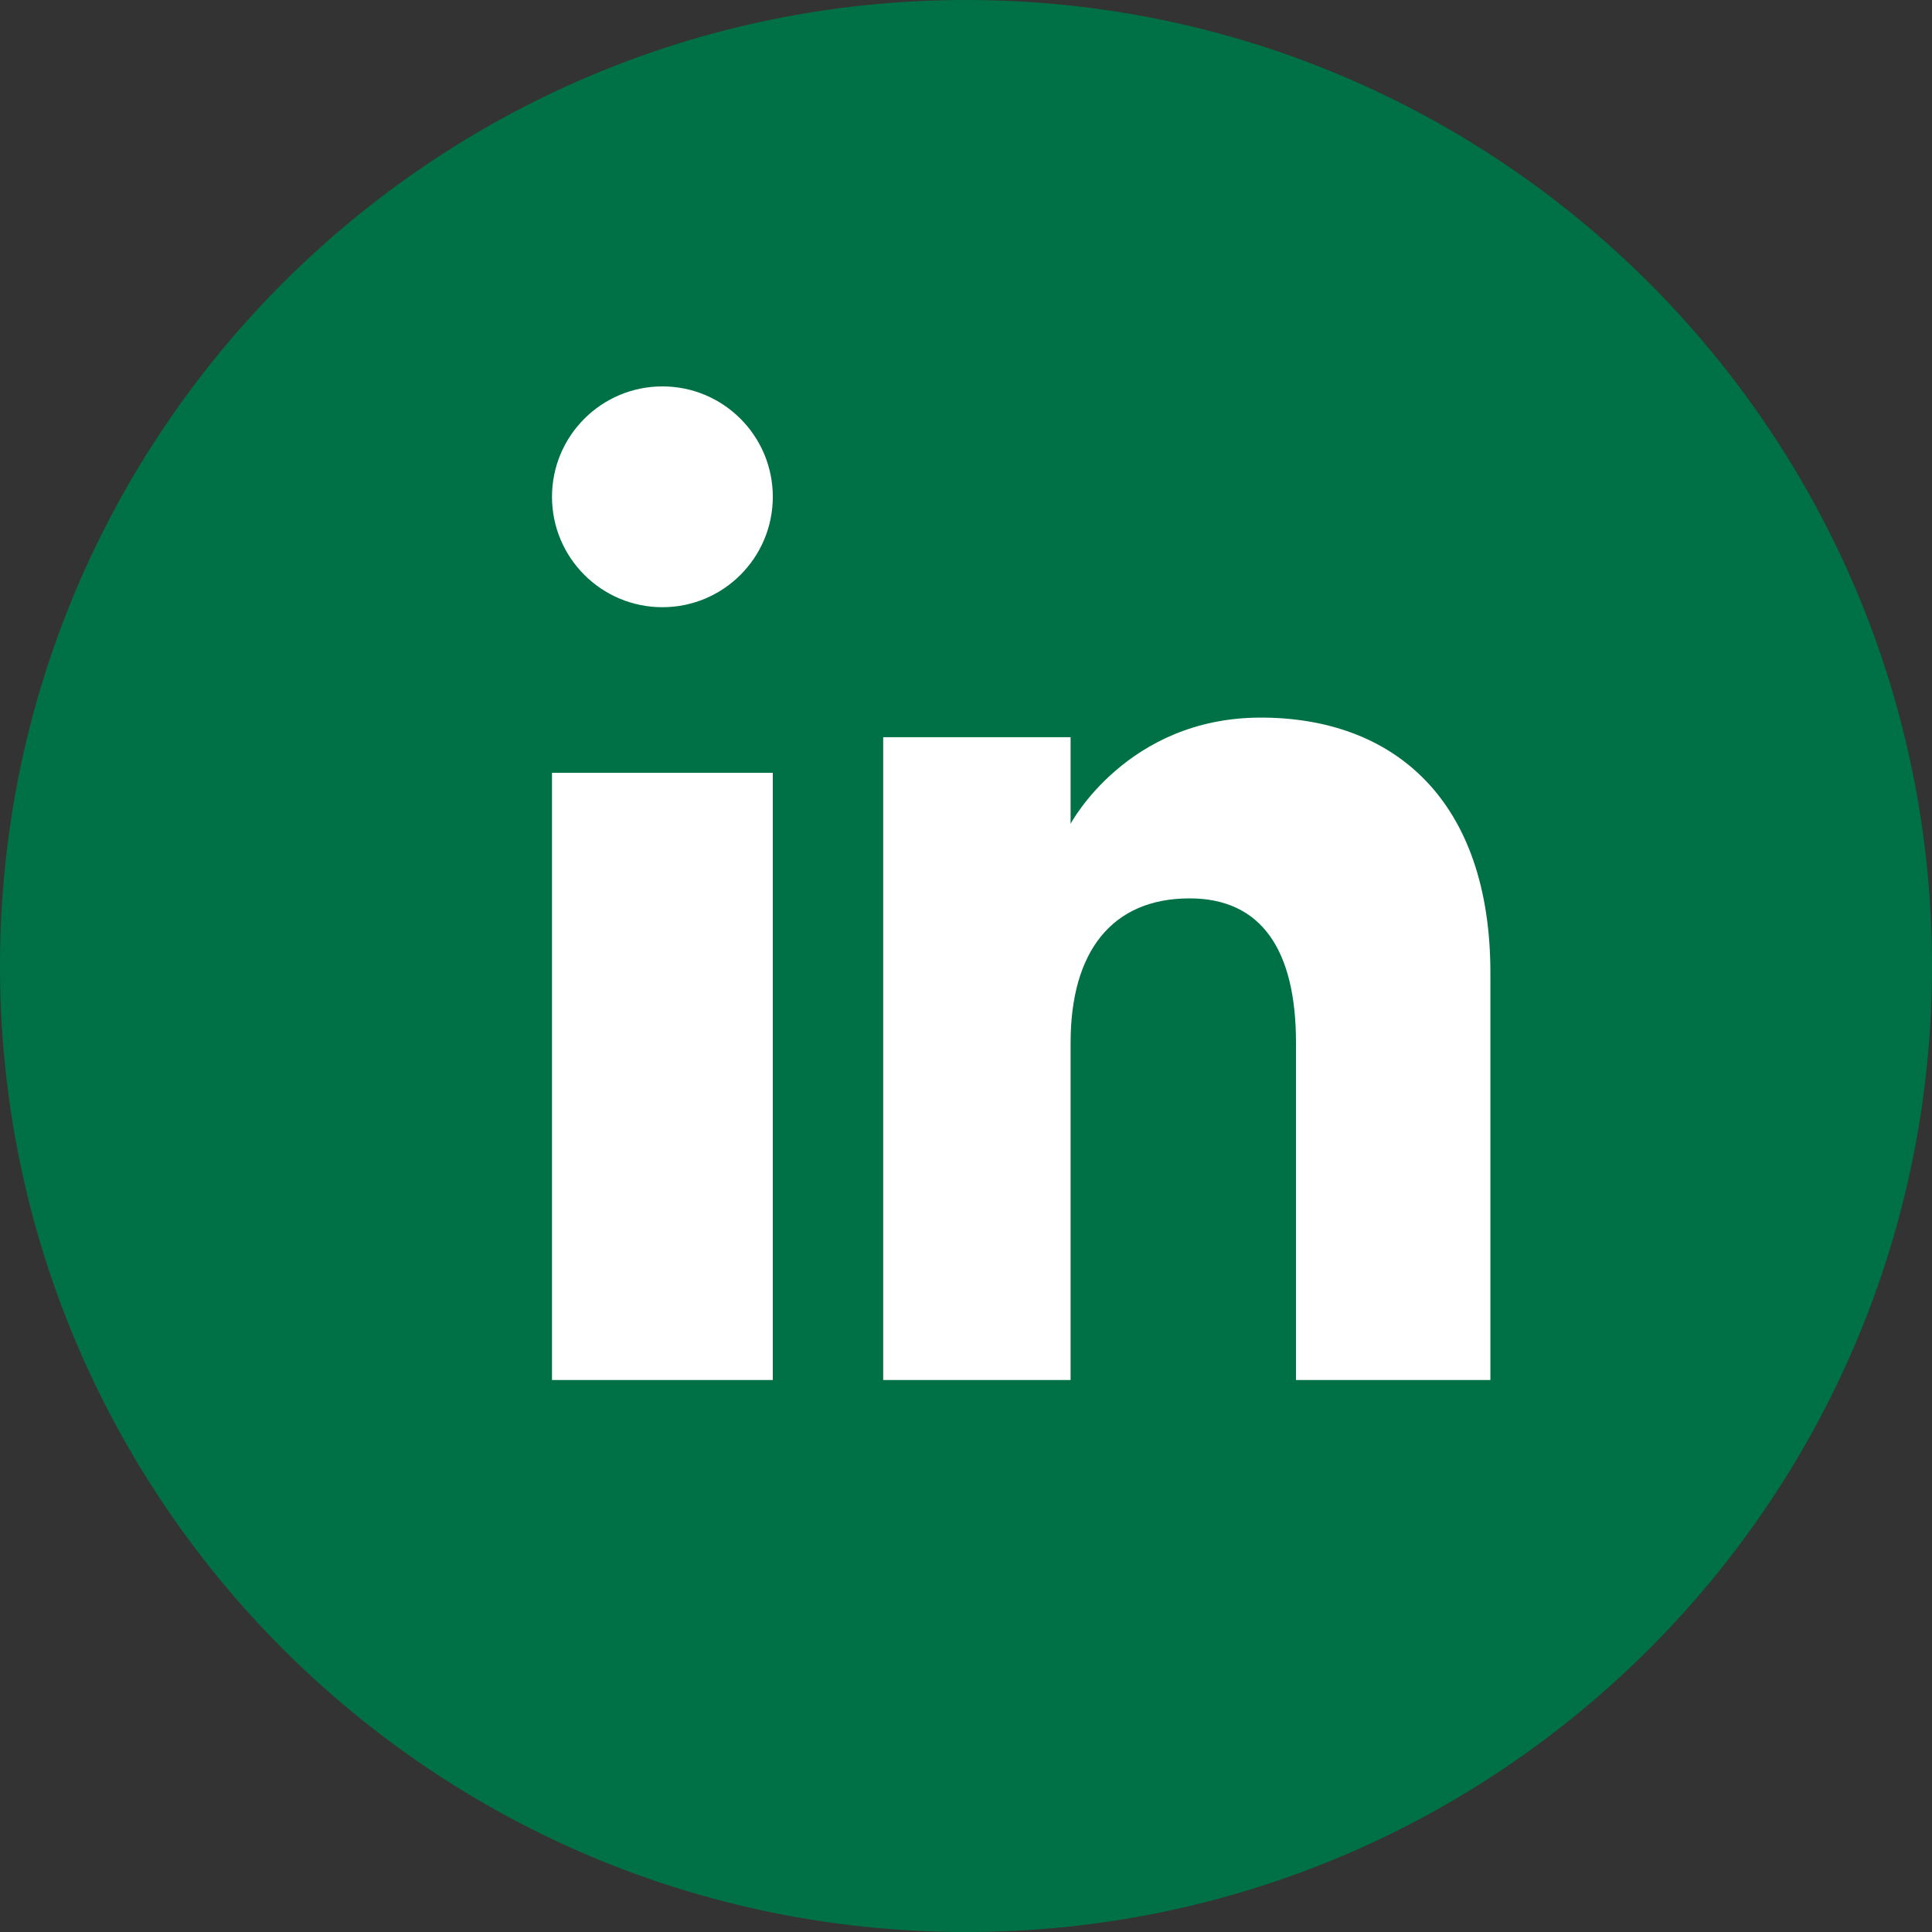 <svg xmlns="http://www.w3.org/2000/svg" width="35" height="35" viewBox="0 0 35 35">
    <rect x="0" y="0" width="35" height="35" fill="#333333" stroke="none"/>
    <g fill="none" fill-rule="evenodd">
        <g>
            <g>
                <g>
                    <path fill="#007147" d="M17.5 35C7.835 35 0 27.165 0 17.5S7.835 0 17.5 0 35 7.835 35 17.5 27.165 35 17.5 35" transform="translate(-184 -3368) translate(43 3368) translate(141)"/>
                    <path fill="#FFF" d="M10 25L14 25 14 14 10 14zM12 11c1.105 0 2-.896 2-2s-.895-2-2-2-2 .896-2 2 .895 2 2 2M19.395 18.887c0-1.636.74-2.612 2.156-2.612 1.301 0 1.927.936 1.927 2.612V25H27v-7.373C27 14.507 25.264 13 22.84 13c-2.425 0-3.445 1.924-3.445 1.924v-1.569H16V25h3.395v-6.113z" transform="translate(-184 -3368) translate(43 3368) translate(141)"/>
                </g>
            </g>
        </g>
    </g>
</svg>
